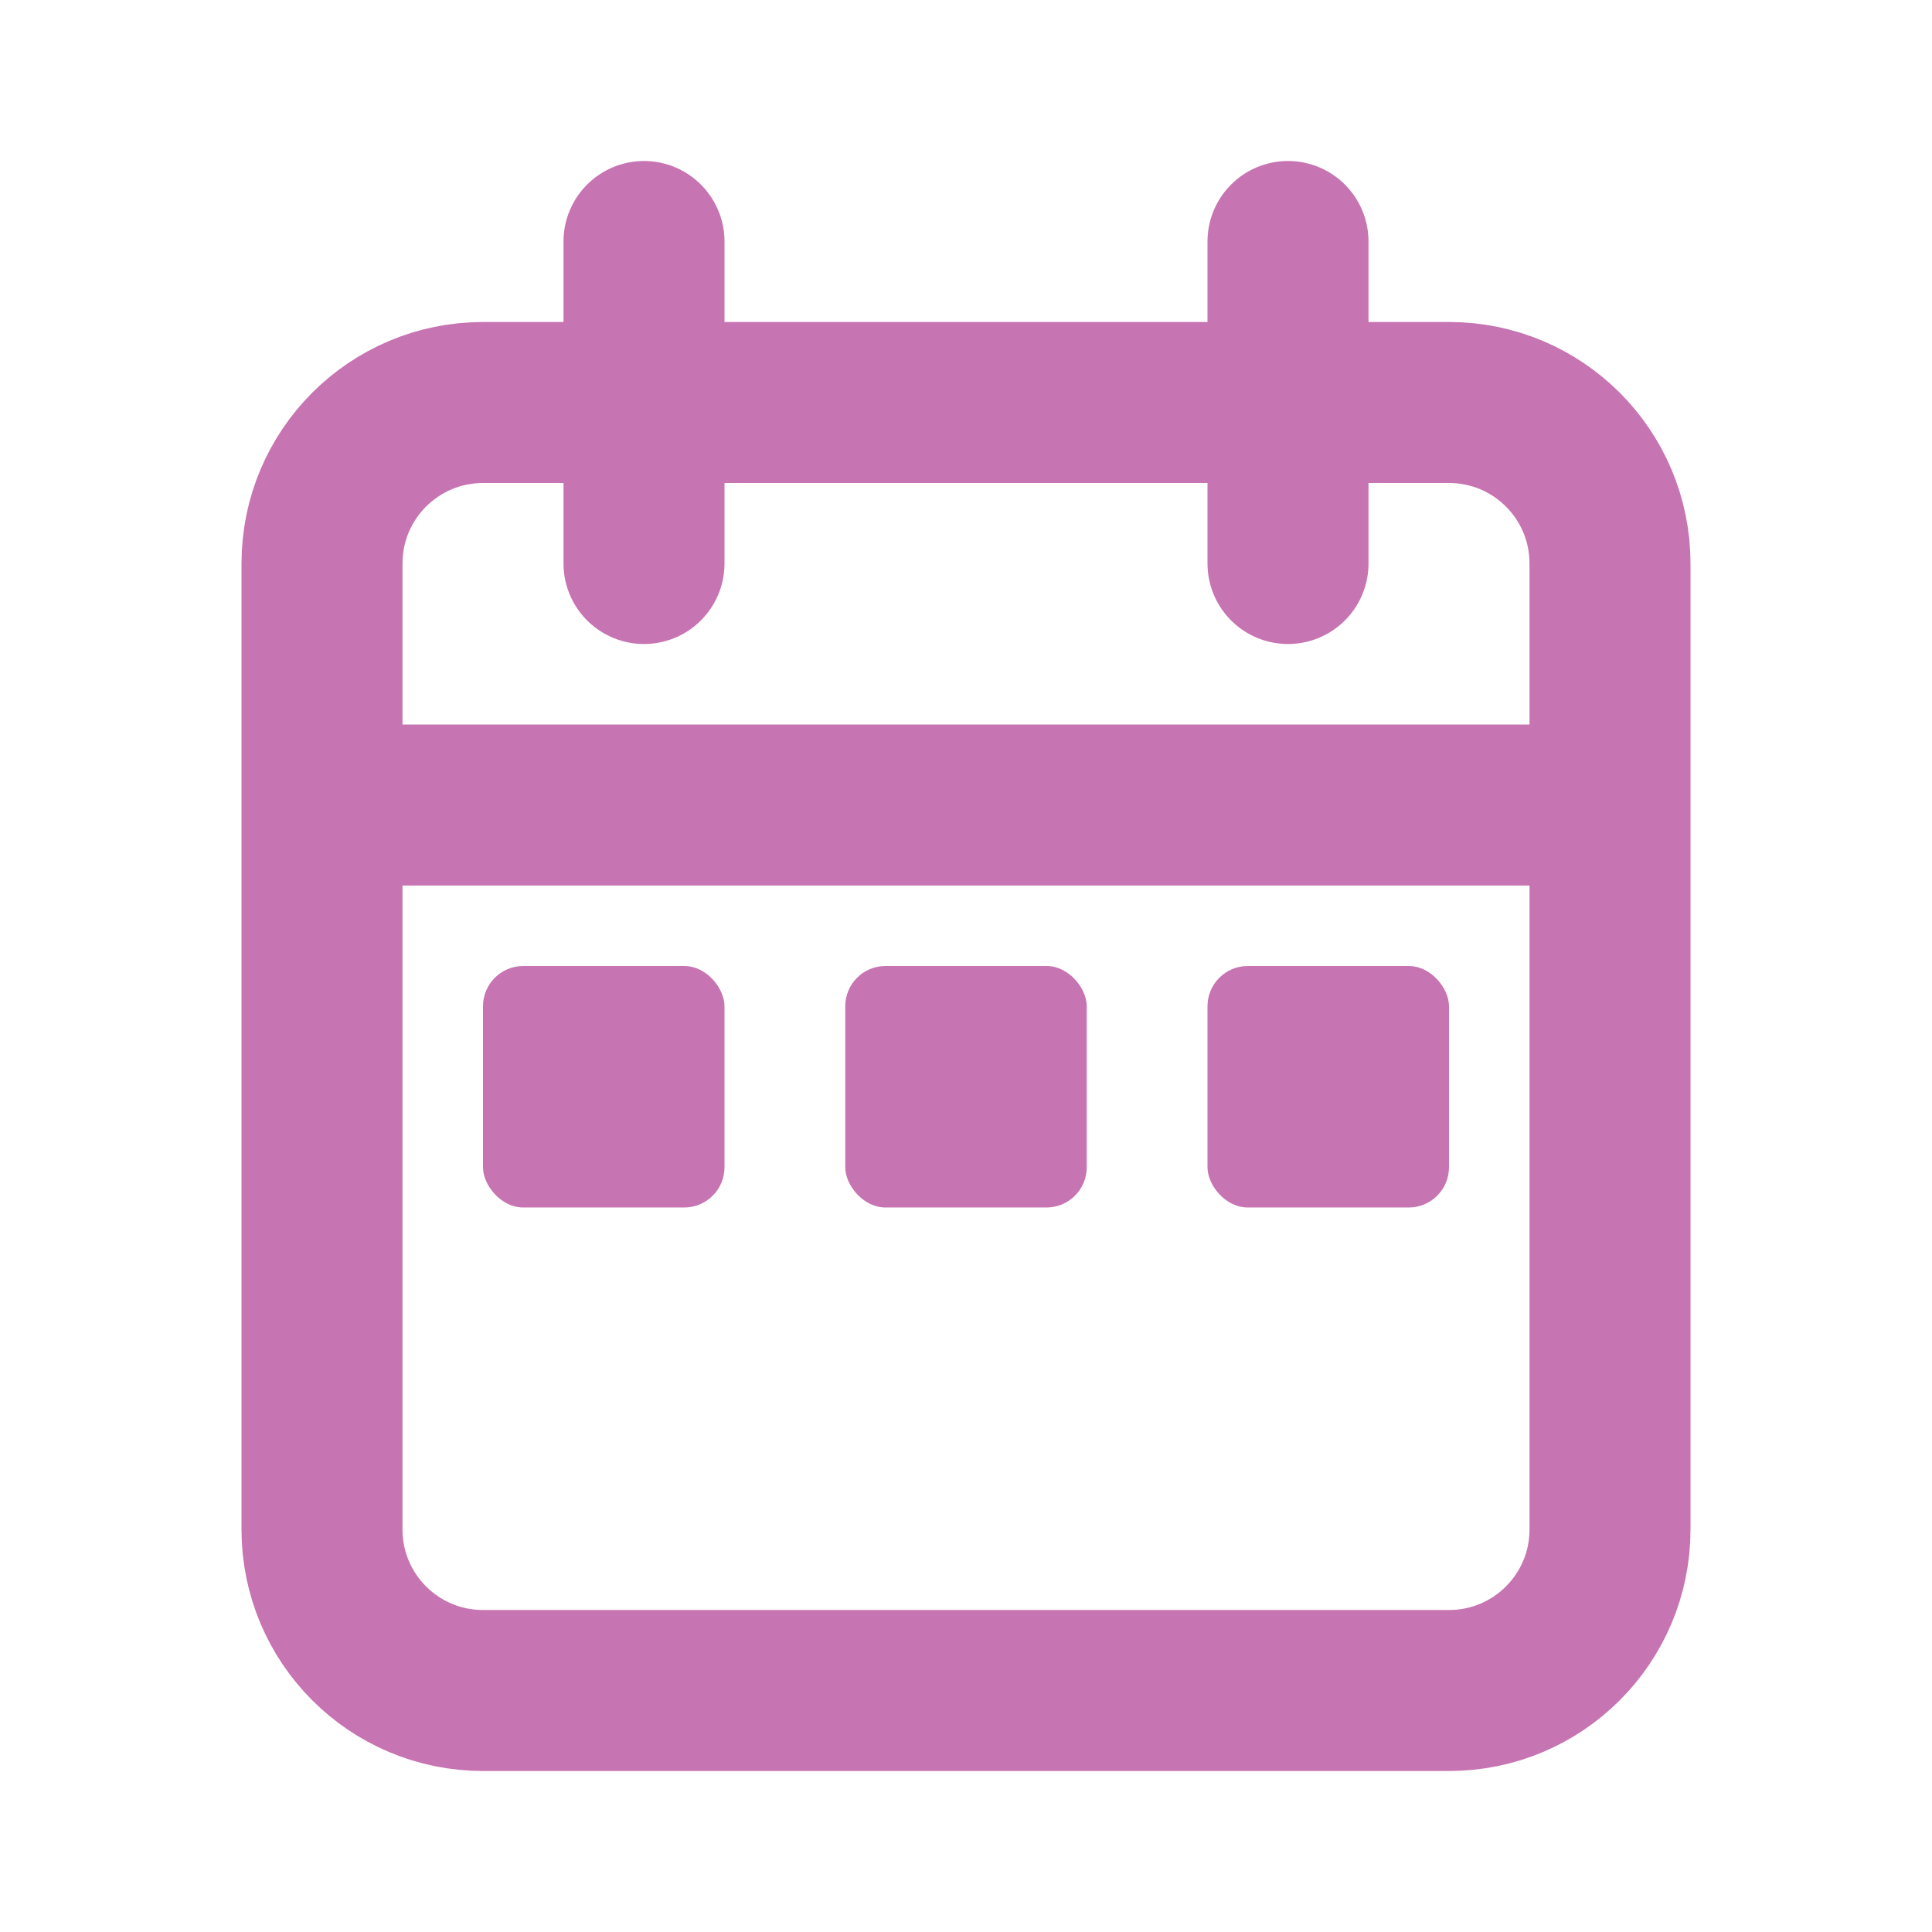 <svg xmlns="http://www.w3.org/2000/svg" width="64px" height="64px" viewBox="0 0 24 24" fill="none"><g id="SVGRepo_bgCarrier" stroke-width="0"></g><g id="SVGRepo_tracerCarrier" stroke-linecap="round" stroke-linejoin="round"></g><g id="SVGRepo_iconCarrier"><path d="M20 10V7C20 5.895 19.105 5 18 5H6C4.895 5 4 5.895 4 7V10M20 10V19C20 20.105 19.105 21 18 21H6C4.895 21 4 20.105 4 19V10M20 10H4M8 3V7M16 3V7" stroke="#C774B2" stroke-width="2" stroke-linecap="round"></path><rect x="6" y="12" width="3" height="3" rx="0.5" fill="#C774B2"></rect><rect x="10.5" y="12" width="3" height="3" rx="0.5" fill="#C774B2"></rect><rect x="15" y="12" width="3" height="3" rx="0.5" fill="#C774B2"></rect></g></svg>
